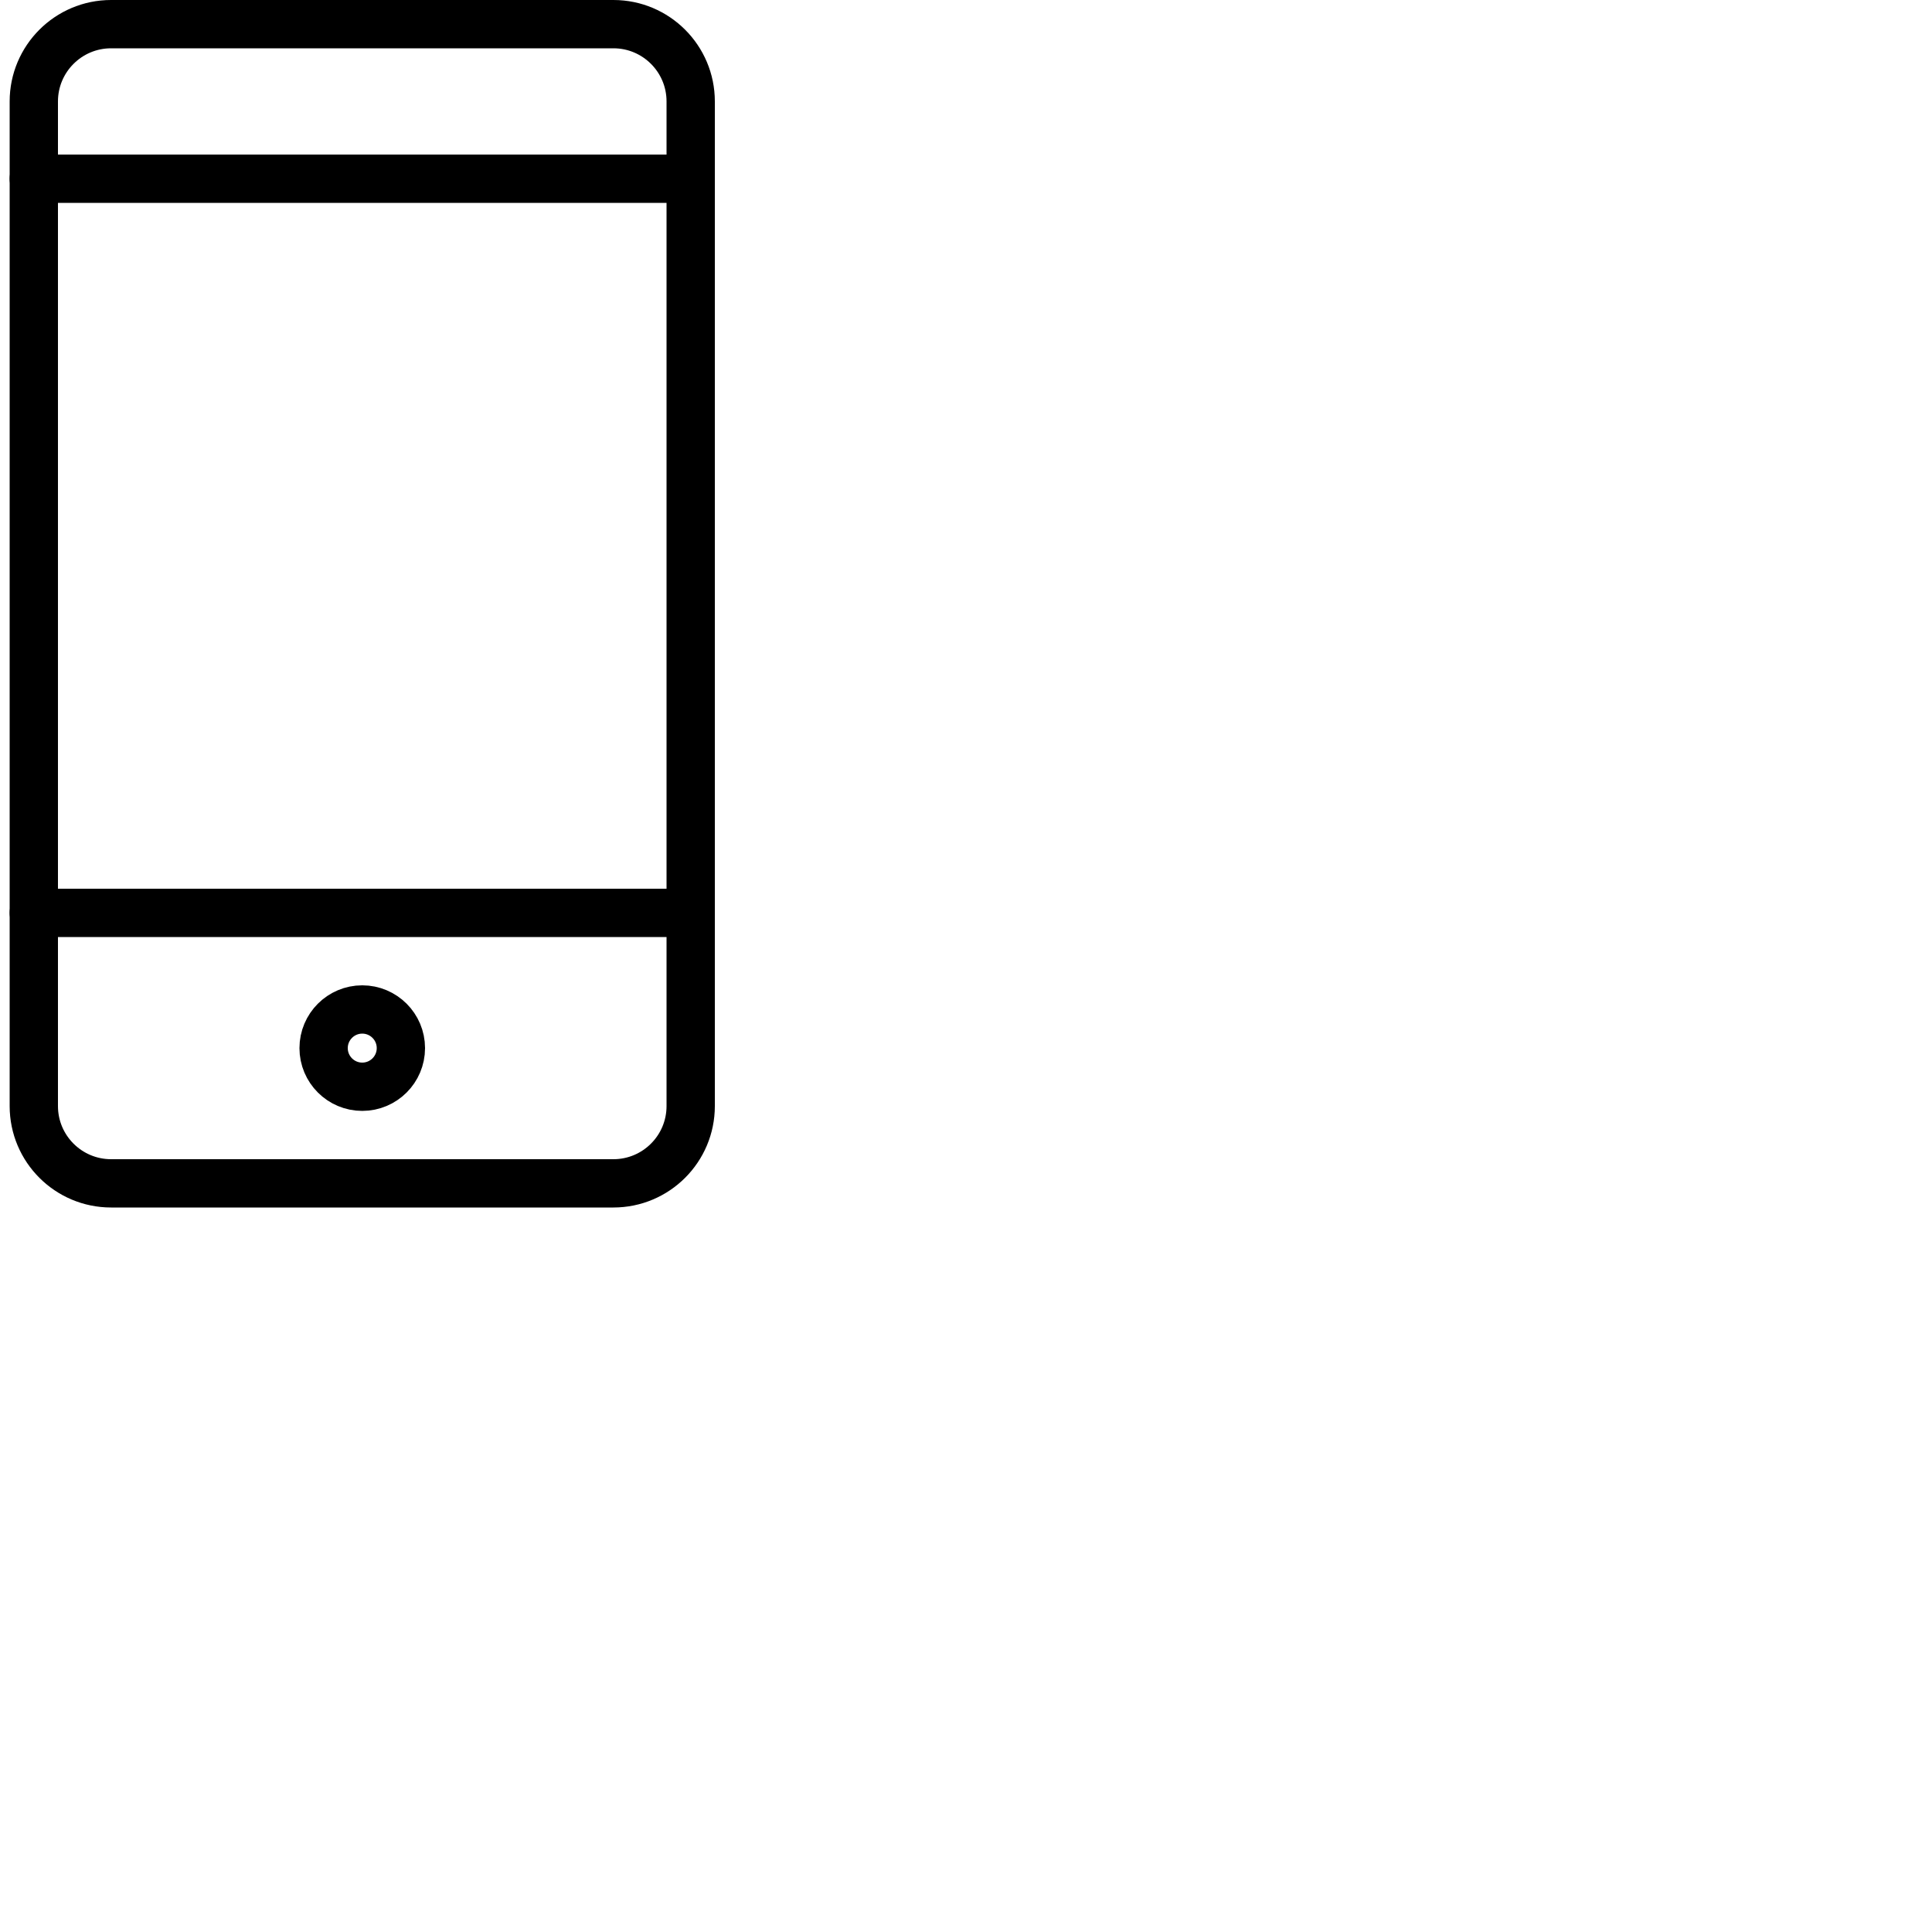 <?xml version="1.0" encoding="UTF-8"?>
<svg id="SVGDoc" width="80" height="80" xmlns="http://www.w3.org/2000/svg" version="1.1" xmlns:xlink="http://www.w3.org/1999/xlink" xmlns:avocode="https://avocode.com/" viewBox="0 0 80 80"><defs></defs><desc>Generated with Avocode.</desc><g><g><title>Icon/Simple/01 Copy 3</title><g  ><title>Stroke 1</title><path d="M1.4,7.4h27.2" fill-opacity="0" fill="#ffffff" stroke-linejoin="round" stroke-linecap="round" stroke-opacity="1" stroke="#000000" stroke-miterlimit="20" stroke-width="2"></path></g><g  ><title>Stroke 3</title><path d="M1.4,37.8h27.2" fill-opacity="0" fill="#ffffff" stroke-linejoin="round" stroke-linecap="round" stroke-opacity="1" stroke="#000000" stroke-miterlimit="20" stroke-width="2"></path></g><g  ><title>Stroke 5</title><path d="M28.6,45.8c0,1.767 -1.433,3.2 -3.2,3.2h-20.8c-1.767,0 -3.2,-1.433 -3.2,-3.2v-41.6c0,-1.767 1.433,-3.2 3.2,-3.2h20.8c1.767,0 3.2,1.433 3.2,3.2z" fill-opacity="0" fill="#ffffff" stroke-linejoin="round" stroke-linecap="round" stroke-opacity="1" stroke="#000000" stroke-miterlimit="20" stroke-width="2"></path></g><g  ><title>Stroke 7</title><path d="M16.6,43.4c0,0.883 -0.717,1.6 -1.6,1.6c-0.883,0 -1.6,-0.717 -1.6,-1.6c0,-0.883 0.717,-1.6 1.6,-1.6c0.883,0 1.6,0.717 1.6,1.6z" fill-opacity="0" fill="#ffffff" stroke-linejoin="round" stroke-linecap="round" stroke-opacity="1" stroke="#000000" stroke-miterlimit="20" stroke-width="2"></path></g></g></g></svg>